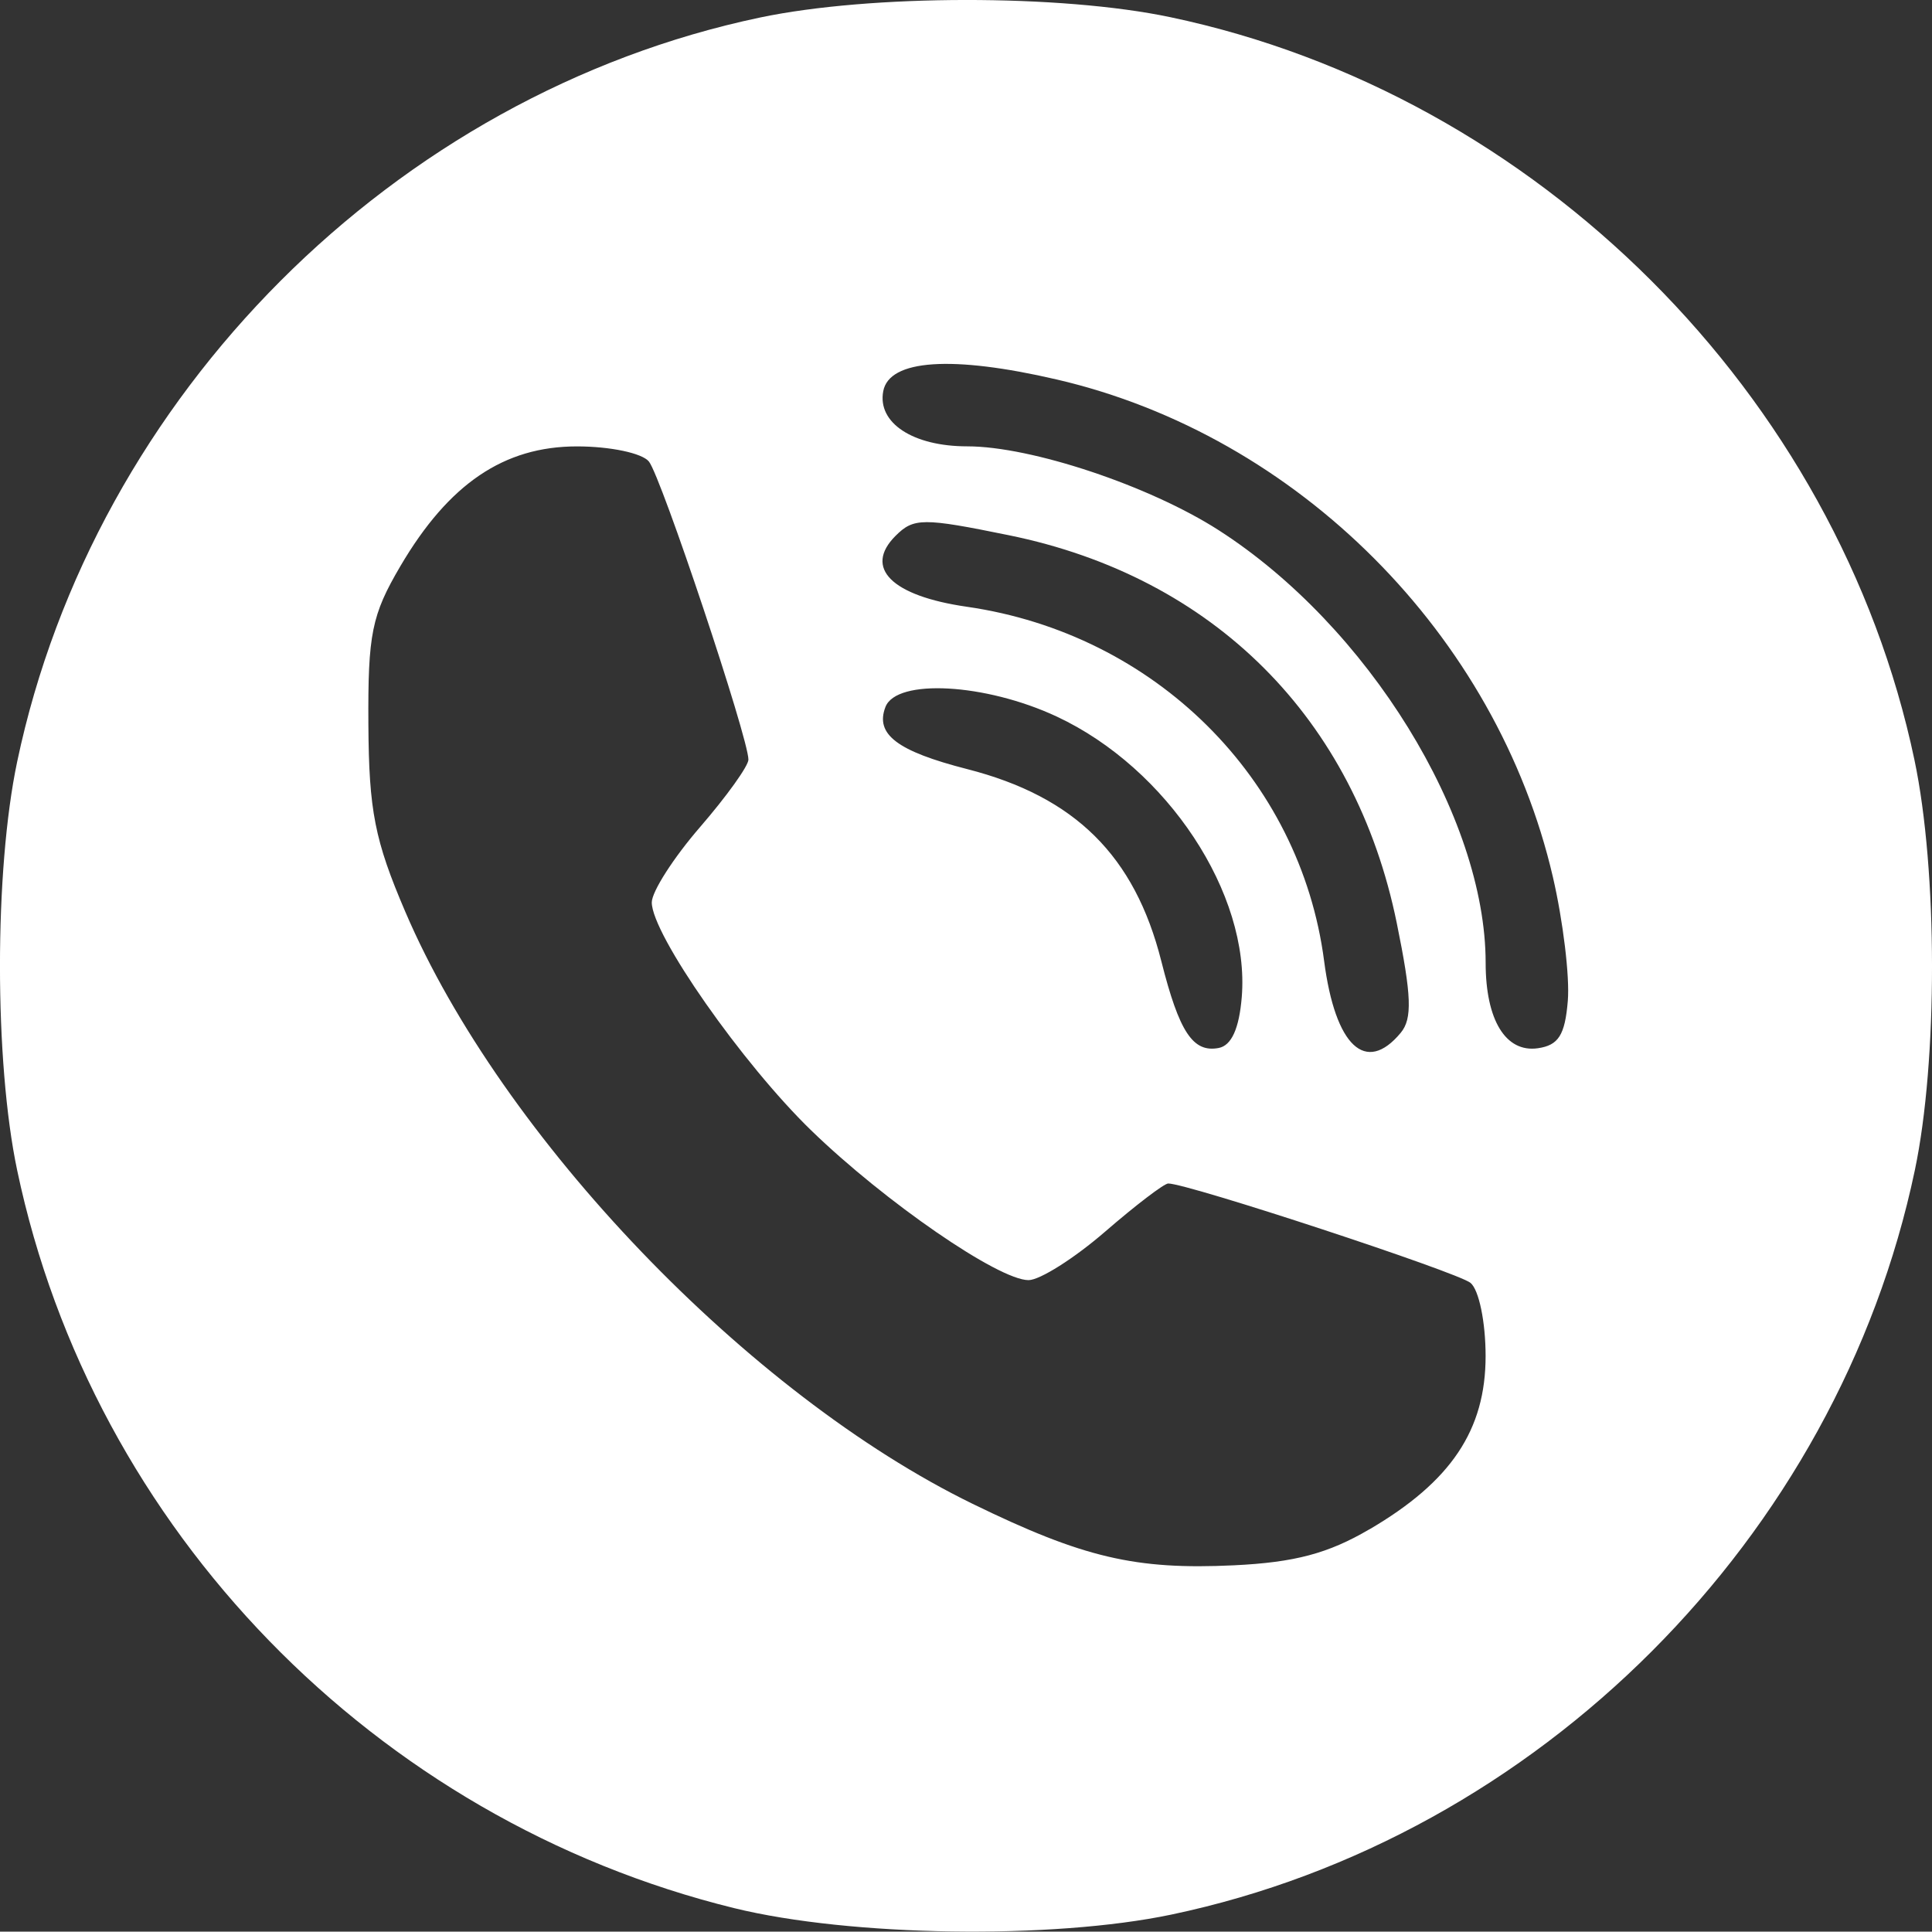 <?xml version="1.0" encoding="UTF-8" standalone="no"?>
<!-- Created with Inkscape (http://www.inkscape.org/) -->

<svg
   width="42.302mm"
   height="42.294mm"
   viewBox="0 0 42.302 42.294"
   version="1.1"
   id="svg1"
   xml:space="preserve"
   xmlns="http://www.w3.org/2000/svg"
   xmlns:svg="http://www.w3.org/2000/svg"><rect x="0" y="0" width="42.302" height="42.294" fill="#333333" stroke="none"/><defs
     id="defs1" /><g
     id="layer1"
     transform="translate(-131.528,-46.437)"><path
       style="fill:#ffffff;fill-opacity:1"
       d="m 147.601,88.216 c -7.869,-1.935 -14.042,-8.288 -15.697,-16.155 -0.502,-2.385 -0.502,-6.561 0,-8.946 1.689,-8.027 8.26,-14.61 16.264,-16.294 2.419,-0.509 6.586,-0.513 8.984,-0.008 8.027,1.689 14.61,8.26 16.294,16.264 0.509,2.419 0.513,6.586 0.008,8.984 -1.693,8.049 -8.242,14.607 -16.275,16.296 -2.612,0.549 -7.034,0.484 -9.578,-0.141 z m 13.913,-8.294 c 1.787,-1.047 2.542,-2.175 2.542,-3.794 0,-0.745 -0.146,-1.451 -0.331,-1.602 -0.29,-0.236 -6.188,-2.176 -6.618,-2.176 -0.09,0 -0.714,0.476 -1.386,1.058 -0.673,0.582 -1.426,1.058 -1.673,1.058 -0.656,0 -3.138,-1.709 -4.754,-3.274 -1.509,-1.462 -3.495,-4.3 -3.495,-4.996 0,-0.236 0.476,-0.979 1.058,-1.651 0.582,-0.673 1.058,-1.337 1.058,-1.476 0,-0.473 -1.91,-6.195 -2.179,-6.527 -0.149,-0.184 -0.848,-0.331 -1.575,-0.331 -1.599,0 -2.806,0.818 -3.866,2.621 -0.629,1.07 -0.713,1.484 -0.701,3.464 0.011,1.894 0.139,2.542 0.809,4.106 2.114,4.936 7.51,10.567 12.421,12.962 2.42,1.18 3.565,1.449 5.721,1.346 1.33,-0.064 2.063,-0.258 2.968,-0.789 z m -2.797,-11.654 c 0.185,-2.26 -1.631,-5.012 -4.054,-6.143 -1.558,-0.727 -3.507,-0.835 -3.748,-0.208 -0.23,0.598 0.256,0.967 1.791,1.36 2.36,0.604 3.667,1.898 4.25,4.207 0.392,1.551 0.692,2.006 1.255,1.899 0.281,-0.053 0.449,-0.424 0.506,-1.115 z m 3.481,0.782 c 0.256,-0.308 0.238,-0.809 -0.087,-2.402 -0.914,-4.482 -4.011,-7.578 -8.494,-8.492 -1.886,-0.385 -2.083,-0.383 -2.481,0.014 -0.702,0.702 -0.085,1.315 1.561,1.552 4.113,0.593 7.301,3.753 7.823,7.755 0.244,1.869 0.913,2.496 1.678,1.573 z m 3.658,-0.7 c 0.044,-0.526 -0.103,-1.747 -0.327,-2.712 -1.229,-5.299 -5.587,-9.668 -10.864,-10.892 -2.293,-0.532 -3.666,-0.439 -3.798,0.256 -0.132,0.695 0.65,1.208 1.84,1.208 1.402,0 3.986,0.862 5.503,1.835 3.269,2.098 5.847,6.275 5.847,9.475 0,1.251 0.439,1.969 1.142,1.869 0.453,-0.065 0.595,-0.288 0.657,-1.039 z"
       id="path1" /></g></svg>
